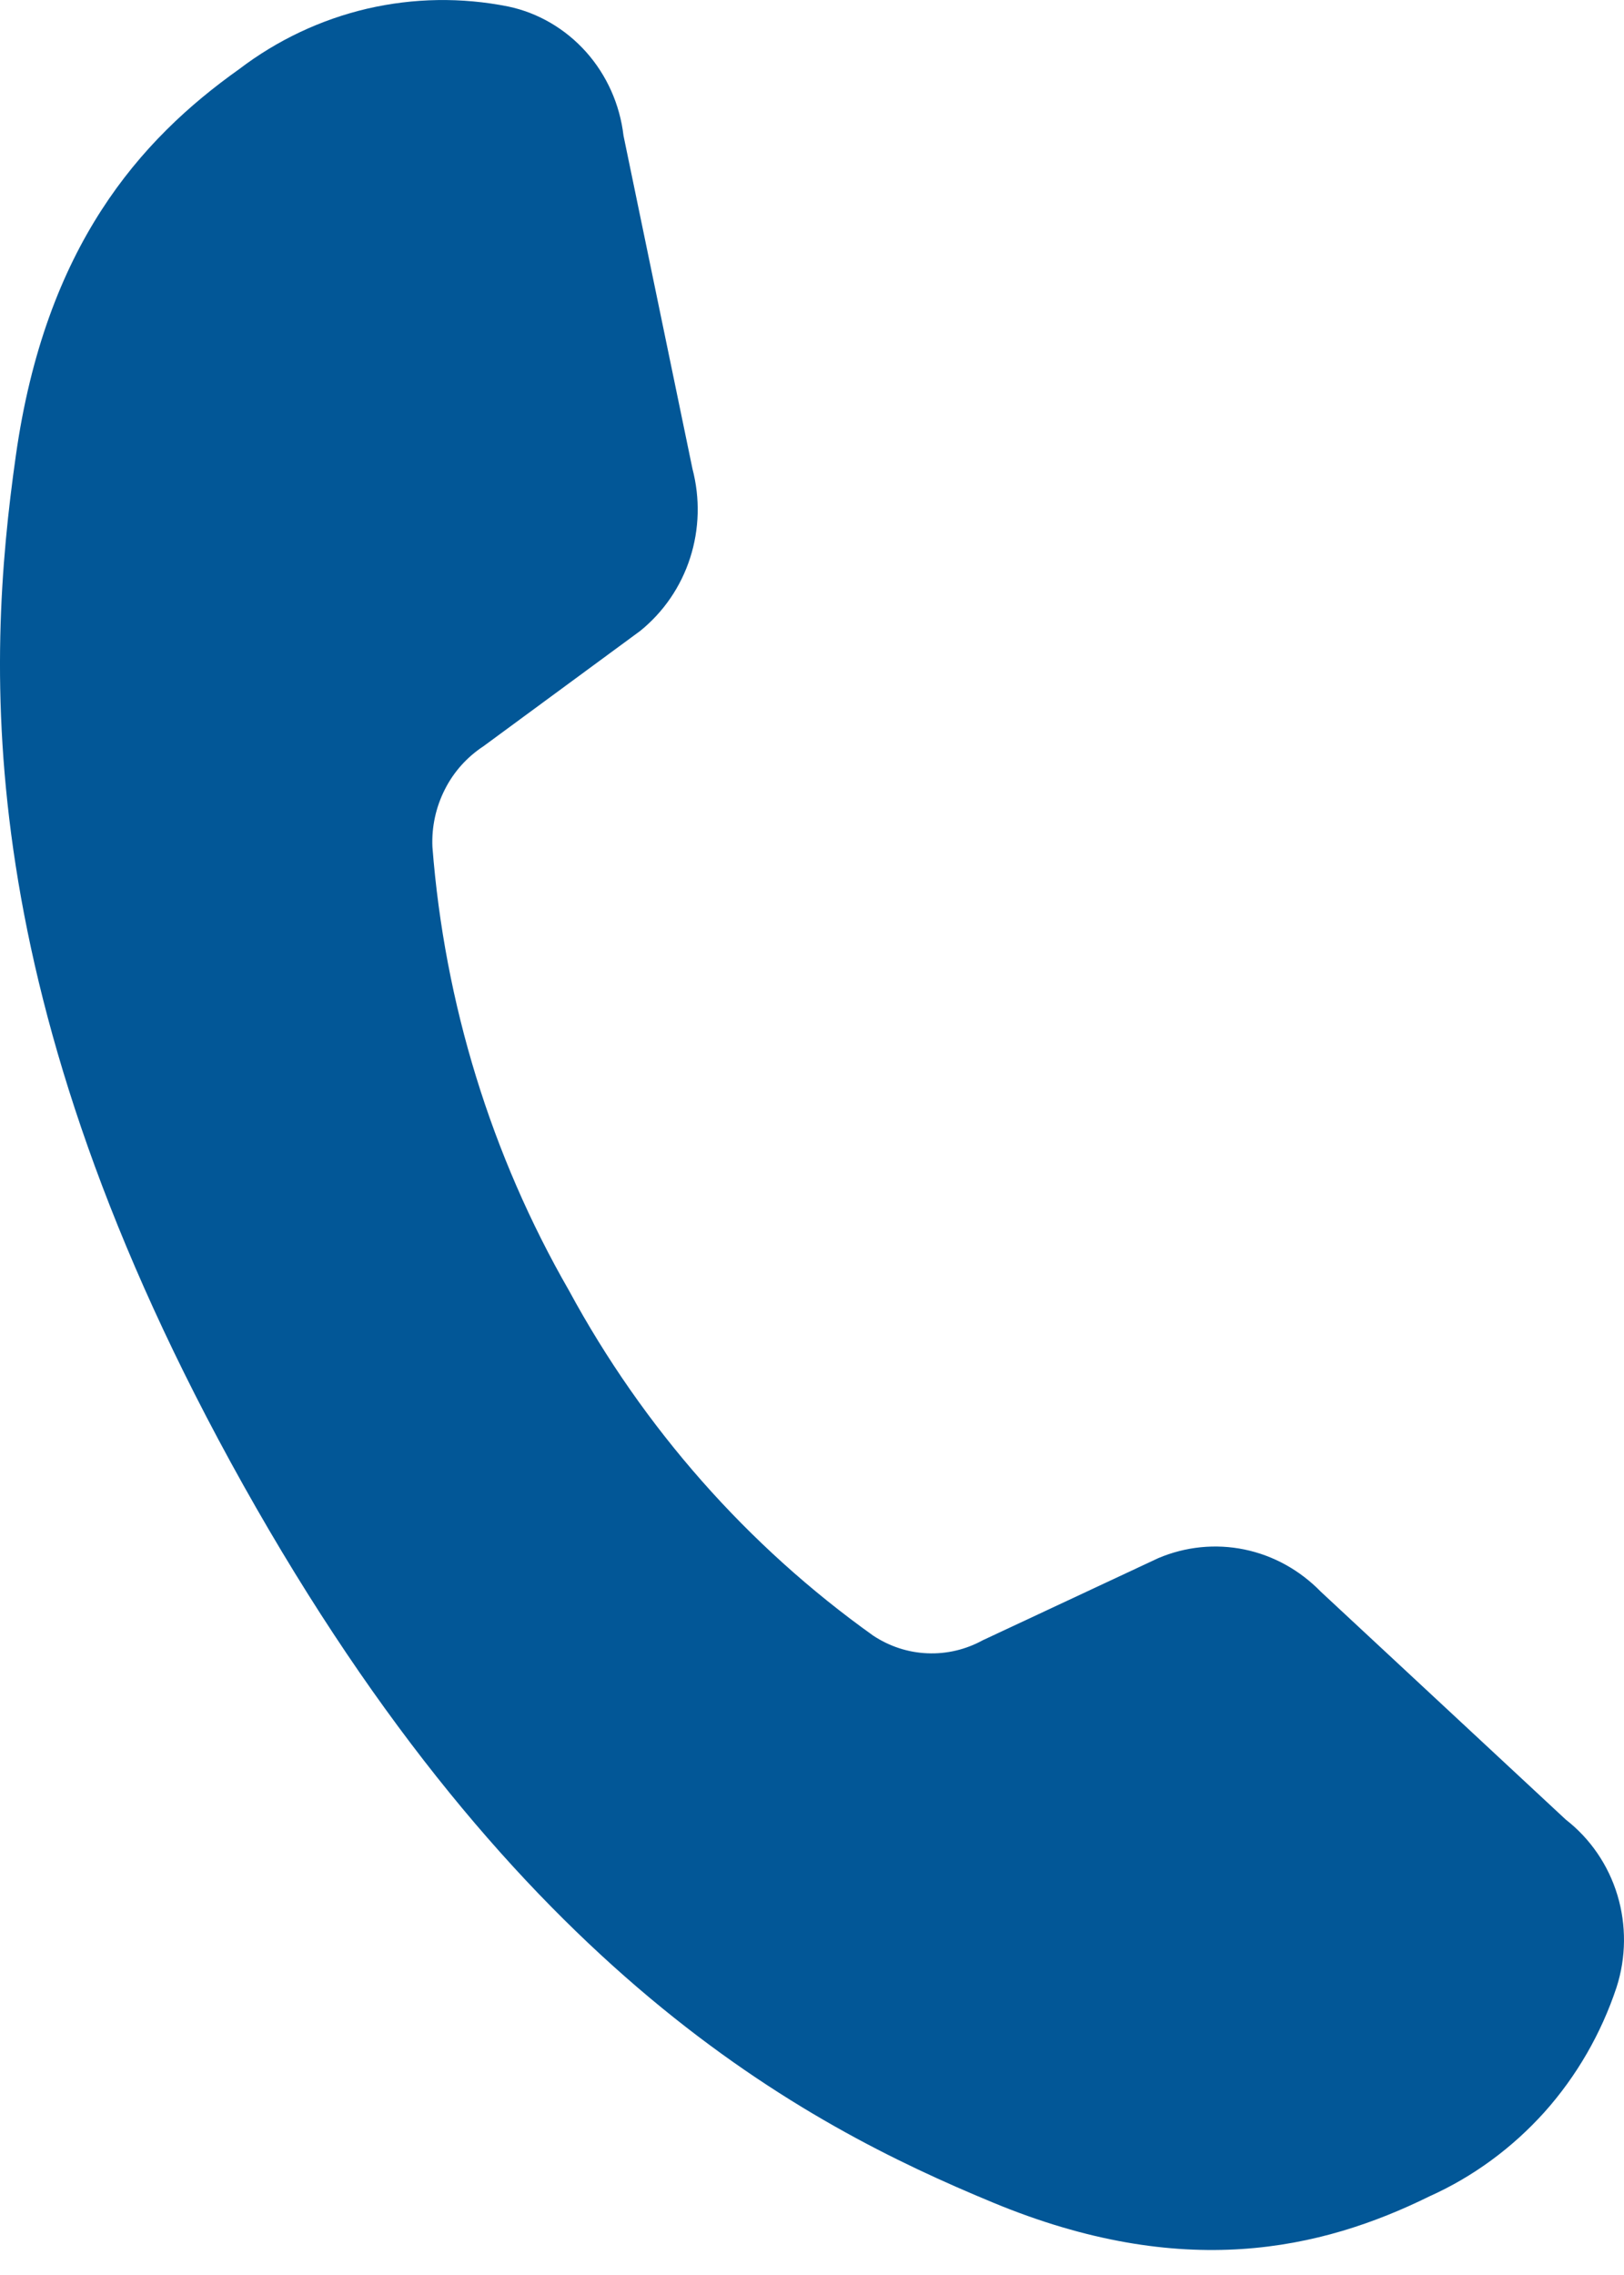 <svg width="15" height="21" viewBox="0 0 15 21" fill="none" xmlns="http://www.w3.org/2000/svg">
<path d="M12.199 14.692C12.006 14.494 11.761 14.358 11.494 14.303C11.227 14.248 10.95 14.276 10.698 14.383L9.077 15.141C8.92 15.227 8.743 15.269 8.565 15.261C8.387 15.254 8.215 15.197 8.065 15.098C6.905 14.271 5.943 13.182 5.255 11.912C4.537 10.664 4.106 9.264 3.994 7.817C3.986 7.633 4.026 7.45 4.109 7.287C4.191 7.124 4.315 6.987 4.466 6.888L5.913 5.824C6.127 5.651 6.288 5.418 6.374 5.151C6.46 4.885 6.467 4.599 6.396 4.328L5.759 1.252C5.725 0.963 5.604 0.693 5.413 0.479C5.221 0.265 4.97 0.118 4.694 0.06C4.263 -0.026 3.82 -0.019 3.392 0.08C2.964 0.18 2.561 0.37 2.208 0.639C1.292 1.289 0.419 2.273 0.146 4.208C-0.128 6.142 -0.284 9.188 2.247 13.708C4.778 18.227 7.423 19.608 9.173 20.332C10.923 21.057 12.199 20.769 13.205 20.273C13.606 20.093 13.967 19.828 14.265 19.497C14.562 19.165 14.789 18.772 14.931 18.345C15.02 18.069 15.023 17.771 14.939 17.493C14.855 17.215 14.688 16.972 14.463 16.797L12.199 14.692Z" fill="#025797"/>
</svg>
